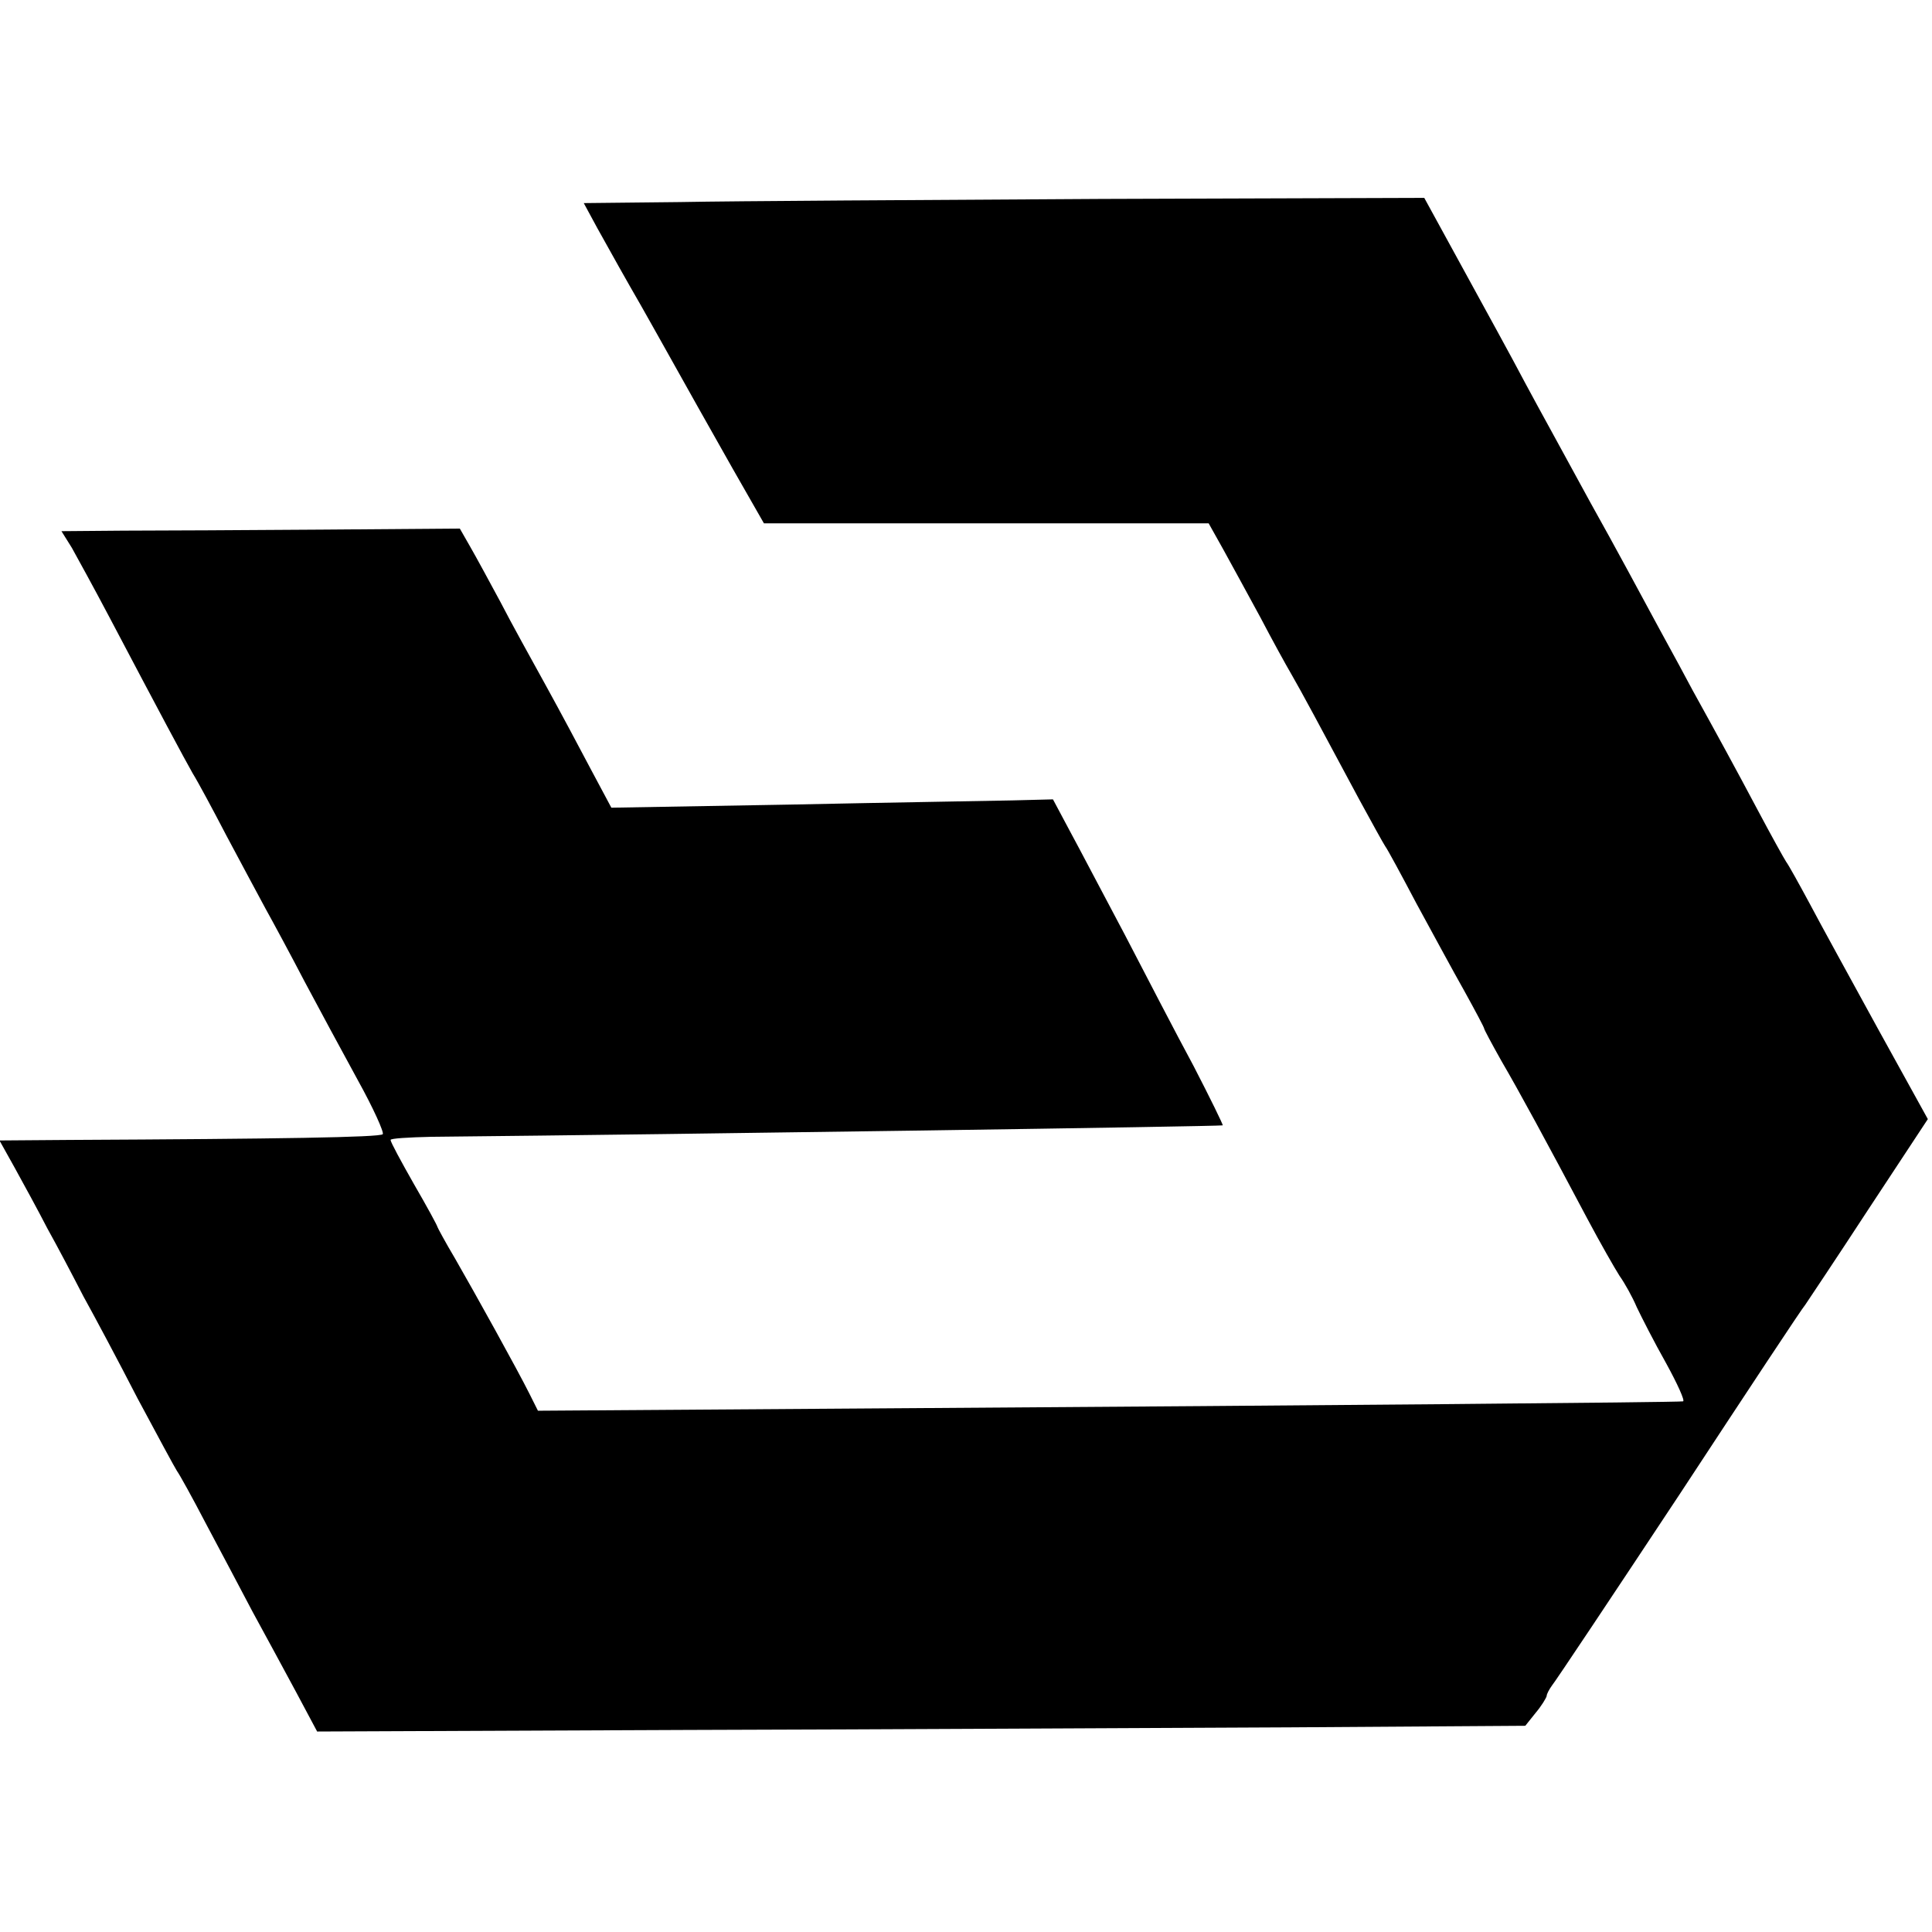 <?xml version="1.0" standalone="no"?>
<!DOCTYPE svg PUBLIC "-//W3C//DTD SVG 20010904//EN"
 "http://www.w3.org/TR/2001/REC-SVG-20010904/DTD/svg10.dtd">
<svg version="1.0" xmlns="http://www.w3.org/2000/svg"
 width="371pt" height="371pt" viewBox="0 0 371 371"
 preserveAspectRatio="xMidYMid meet">
<g transform="translate(0,371) scale(0.1,-0.1)"
fill="#000000" stroke="none">
<path d="M1308 3322 l-187 -2 26 -48 c30 -54 54 -97 84 -149 12 -21 32 -57 45
-80 53 -95 74 -132 131 -233 l60 -105 427 0 427 0 28 -50 c15 -27 47 -86 71
-130 23 -44 50 -93 60 -110 18 -31 54 -98 130 -240 24 -44 46 -84 50 -90 4 -5
31 -55 60 -110 30 -55 71 -131 92 -168 21 -38 38 -70 38 -72 0 -2 15 -30 33
-62 35 -60 86 -154 165 -303 25 -47 53 -96 62 -110 10 -14 25 -41 33 -60 9
-19 34 -68 56 -107 22 -40 37 -73 33 -74 -12 -2 -720 -8 -1473 -13 l-726 -5
-16 32 c-24 48 -105 194 -143 260 -19 32 -34 60 -34 61 0 2 -20 39 -45 82 -25
44 -45 81 -45 85 0 3 35 5 78 6 500 5 1514 20 1520 22 1 1 -24 52 -56 114 -33
61 -92 175 -132 252 -41 77 -88 167 -106 200 l-32 60 -78 -2 c-44 -1 -235 -4
-425 -8 l-345 -6 -39 73 c-21 40 -60 113 -87 162 -27 49 -67 121 -87 160 -21
39 -47 87 -58 106 l-20 35 -264 -2 c-145 -1 -317 -2 -382 -2 l-119 -1 20 -32
c10 -18 43 -78 72 -133 98 -186 143 -270 160 -300 10 -16 39 -70 65 -120 26
-49 60 -112 75 -140 15 -27 49 -90 75 -140 26 -49 72 -134 102 -189 30 -54 51
-101 48 -104 -6 -6 -197 -9 -603 -11 l-133 -1 29 -52 c16 -29 45 -82 63 -117
19 -34 50 -93 69 -130 20 -36 67 -124 104 -196 38 -71 72 -134 76 -140 4 -5
29 -50 55 -100 26 -49 67 -126 90 -170 24 -44 62 -114 84 -155 l40 -75 708 3
c389 1 911 4 1160 5 l452 3 20 25 c11 13 20 28 21 32 0 4 5 13 10 20 6 7 116
172 245 367 128 195 237 360 242 365 4 6 59 88 121 183 l114 173 -95 172 c-52
95 -112 204 -132 242 -21 39 -41 75 -45 80 -4 6 -29 51 -55 100 -43 81 -78
145 -125 230 -9 17 -38 71 -65 120 -27 50 -85 158 -131 240 -45 83 -102 186
-126 231 -23 44 -77 142 -118 217 l-75 137 -620 -2 c-341 -2 -704 -4 -807 -6z"/>
</g>
</svg>

